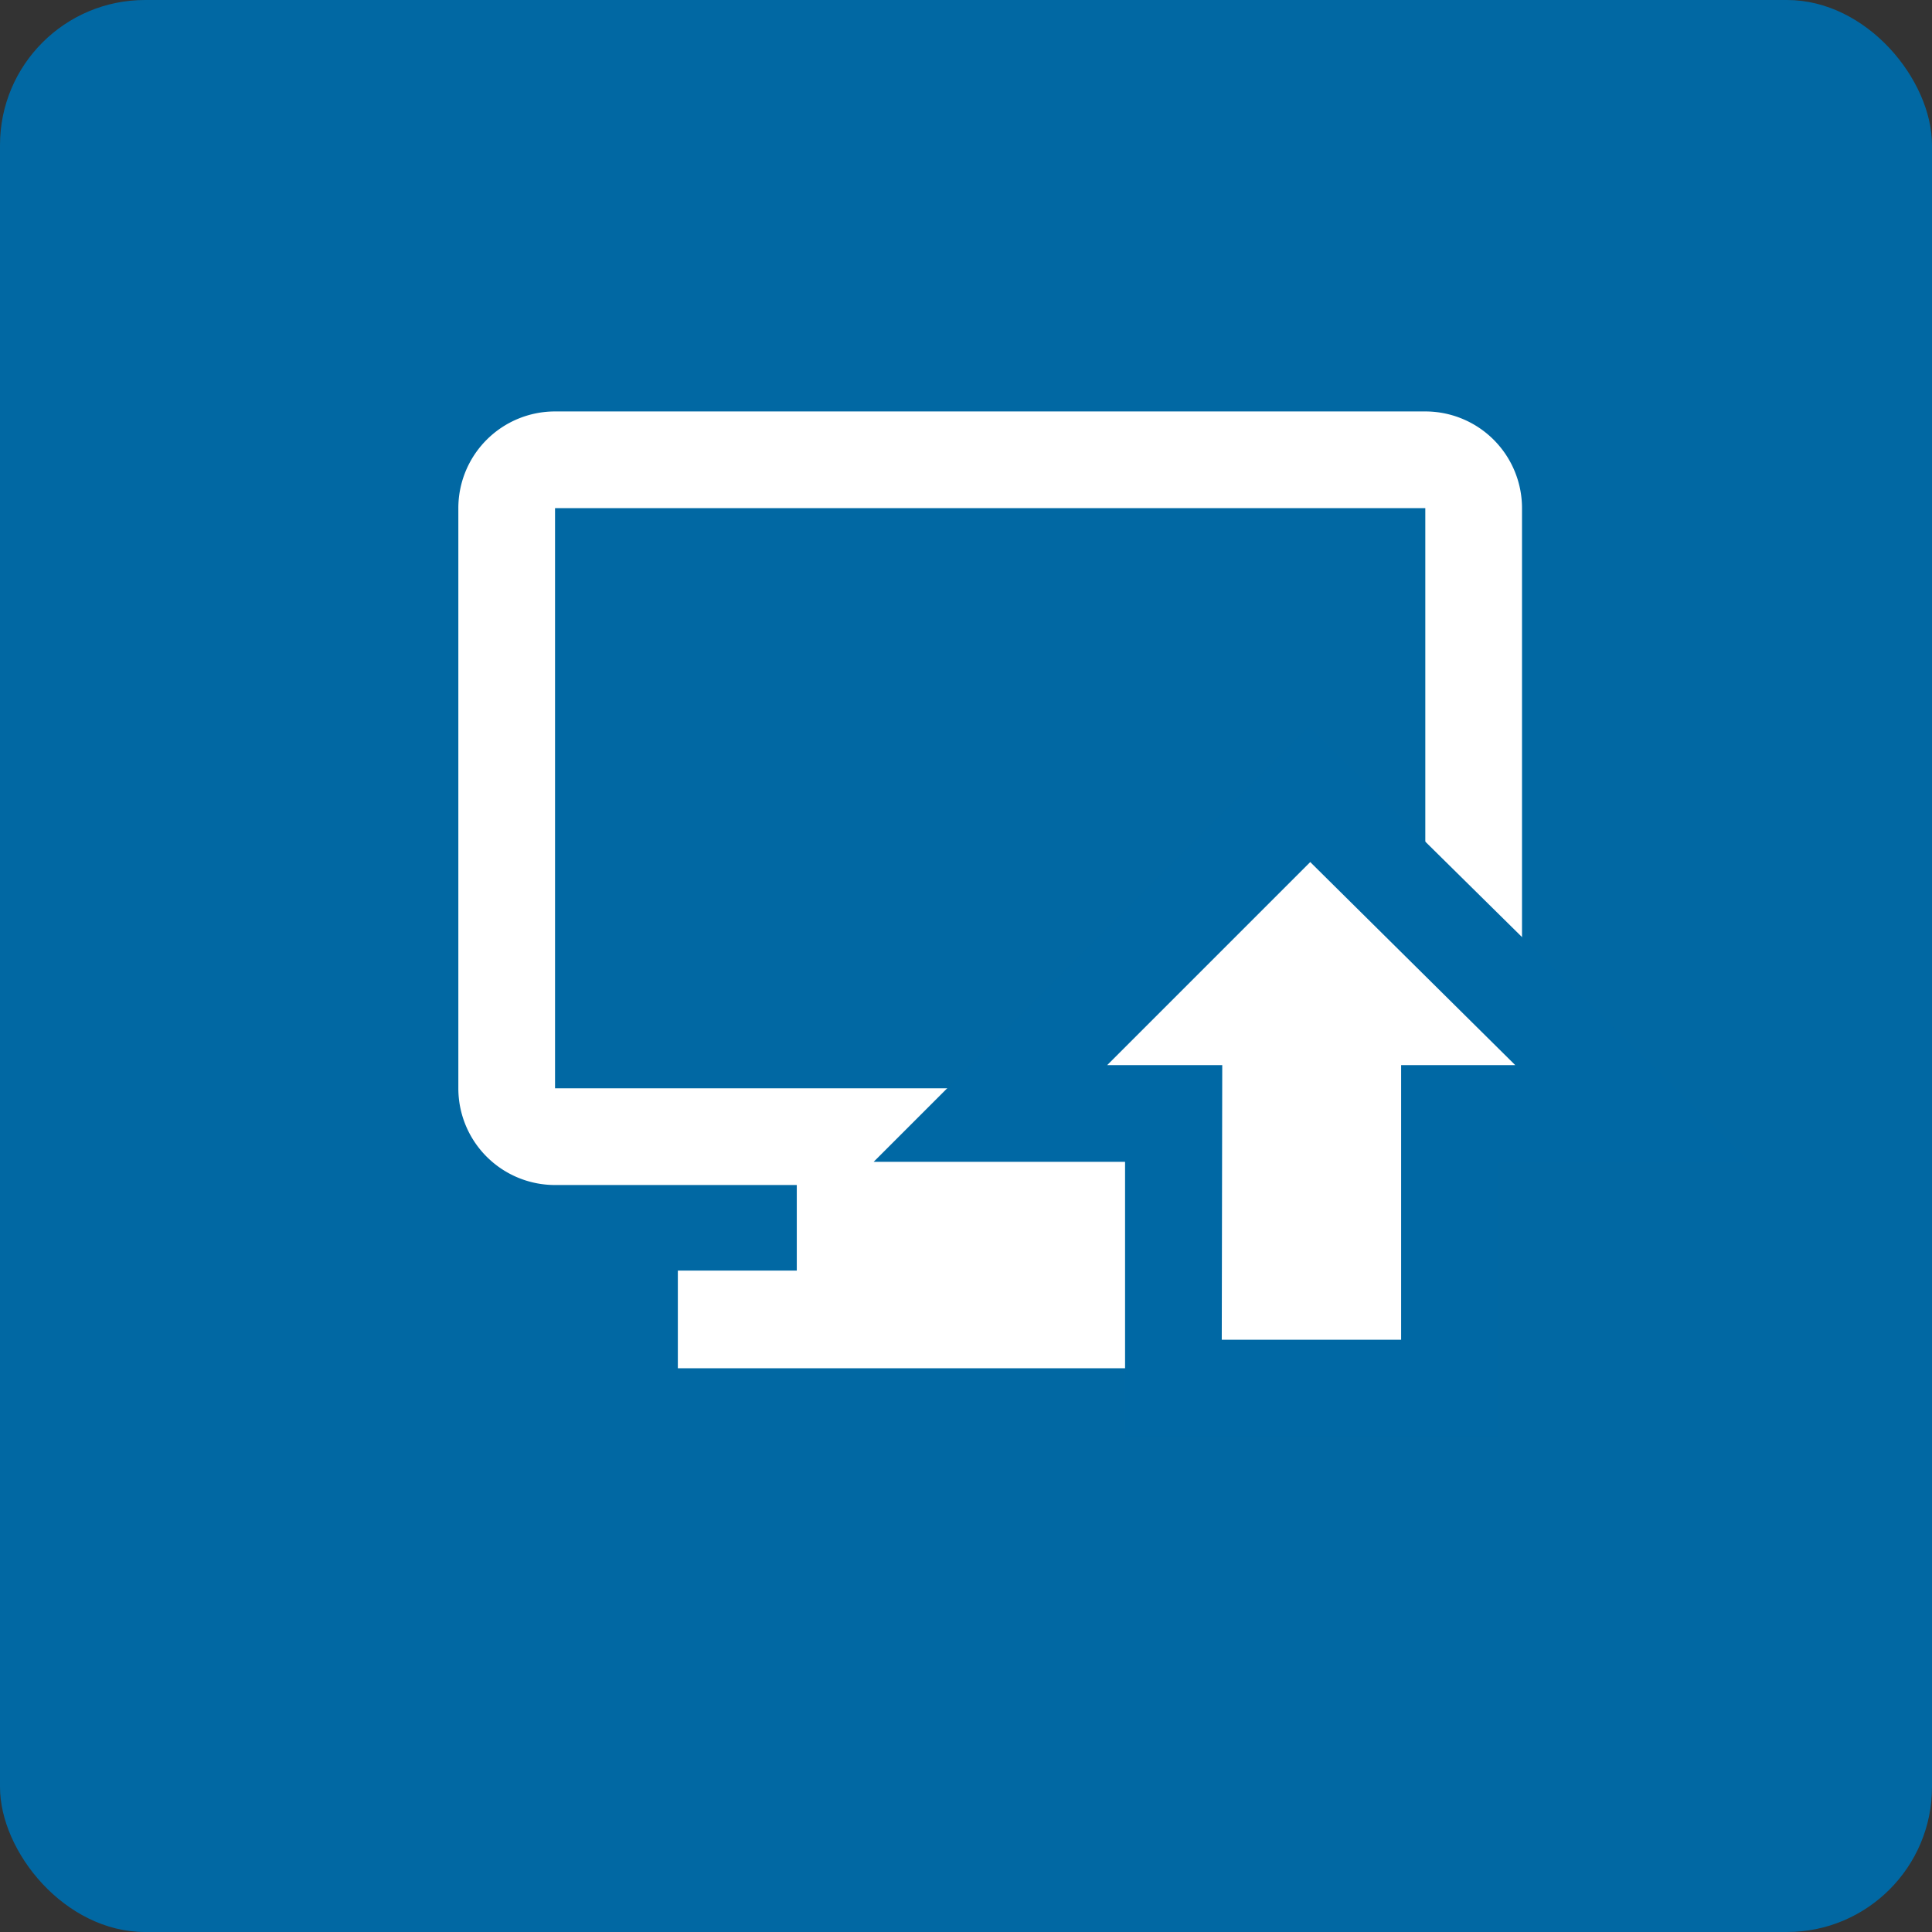 <?xml version="1.0" encoding="UTF-8" standalone="no"?>
<svg
   xmlns:dc="http://purl.org/dc/elements/1.1/"
   xmlns:cc="http://creativecommons.org/ns#"
   xmlns:rdf="http://www.w3.org/1999/02/22-rdf-syntax-ns#"
   xmlns:svg="http://www.w3.org/2000/svg"
   xmlns="http://www.w3.org/2000/svg"
   xmlns:sodipodi="http://sodipodi.sourceforge.net/DTD/sodipodi-0.dtd"
   xmlns:inkscape="http://www.inkscape.org/namespaces/inkscape"
   id="78070bb1-8f77-4886-ab5a-a9d5b9aff9af"
   data-name="961a00a0-93bc-46fa-81f9-24e0e5381633"
   width="39.96"
   height="39.96"
   viewBox="0 0 39.96 39.96"
   version="1.1"
   sodipodi:docname="sprite.svg"
   inkscape:version="0.92.3 (2405546, 2018-03-11)"
   inkscape:export-filename="C:\Utilisateurs\A616040\Documents\Onlinedoc\site\sips\src\main\resources\images\fr\WLSIPS.330-custompages\bouton-deployer-en-prod.png"
   inkscape:export-xdpi="96"
   inkscape:export-ydpi="96">
  <rect x="0" y="0" width="39.96" height="39.96" fill="#333333" stroke="none"/>
  <sodipodi:namedview
     pagecolor="#ffffff"
     bordercolor="#666666"
     borderopacity="1"
     objecttolerance="10"
     gridtolerance="10"
     guidetolerance="10"
     inkscape:pageopacity="0"
     inkscape:pageshadow="2"
     inkscape:window-width="1920"
     inkscape:window-height="1018"
     id="namedview9127"
     showgrid="false"
     inkscape:zoom="7.2163112"
     inkscape:cx="22.963787"
     inkscape:cy="10.338657"
     inkscape:window-x="-8"
     inkscape:window-y="-8"
     inkscape:window-maximized="1"
     inkscape:current-layer="78070bb1-8f77-4886-ab5a-a9d5b9aff9af" />
  <defs
     id="defs9044">
    <clipPath
       id="4f363cba-c96d-4211-87b1-b692cb20719b">
      <rect
         x="8"
         y="68.84"
         width="24"
         height="24"
         style="fill:none"
         id="rect9029" />
    </clipPath>
    <clipPath
       id="33a59425-39b5-4629-b534-05dc8bb88f55">
      <rect
         x="8"
         y="129.88"
         width="24"
         height="24"
         style="fill:none"
         id="rect9032" />
    </clipPath>
    <clipPath
       id="e40f4e27-2f0a-4056-826e-a91583dffe69">
      <rect
         x="8"
         y="251.75"
         width="24"
         height="24"
         style="fill:none"
         id="rect9035" />
    </clipPath>
    <clipPath
       id="266684d5-6f45-4c41-b098-0df91486e7e7">
      <rect
         x="8"
         y="313.79"
         width="24"
         height="24"
         style="fill:none"
         id="rect9038" />
    </clipPath>
    <clipPath
       id="c142cb93-3db5-46f6-bd06-2917862a432d">
      <rect
         x="8.5"
         y="1445.54"
         width="24"
         height="24"
         style="fill:none"
         id="rect9041" />
    </clipPath>
    <clipPath
       clipPathUnits="userSpaceOnUse"
       id="clipPath61">
      <rect
         id="rect63"
         width="39.96"
         height="39.96"
         x="0.27"
         y="1264.78"
         style="fill:none" />
    </clipPath>
    <clipPath
       clipPathUnits="userSpaceOnUse"
       id="clipPath65">
      <rect
         id="rect67"
         width="39.96"
         height="39.96"
         x="0.02"
         y="1440.03"
         style="fill:none" />
    </clipPath>
    <clipPath
       clipPathUnits="userSpaceOnUse"
       id="clipPath69">
      <rect
         id="rect71"
         width="39.96"
         height="39.96"
         x="0.02"
         y="1440.03"
         style="fill:none" />
    </clipPath>
    <clipPath
       clipPathUnits="userSpaceOnUse"
       id="clipPath73">
      <rect
         id="rect75"
         width="39.96"
         height="39.96"
         x="0.02"
         y="1440.03"
         style="fill:none" />
    </clipPath>
    <clipPath
       clipPathUnits="userSpaceOnUse"
       id="clipPath77">
      <rect
         id="rect79"
         width="39.96"
         height="39.96"
         x="0.02"
         y="1440.03"
         style="fill:none" />
    </clipPath>
    <clipPath
       clipPathUnits="userSpaceOnUse"
       id="clipPath81">
      <rect
         id="rect83"
         width="39.96"
         height="39.96"
         x="0.02"
         y="1440.03"
         style="fill:none" />
    </clipPath>
    <clipPath
       clipPathUnits="userSpaceOnUse"
       id="clipPath85">
      <rect
         id="rect87"
         width="39.96"
         height="39.96"
         x="0.02"
         y="1440.03"
         style="fill:none" />
    </clipPath>
    <clipPath
       clipPathUnits="userSpaceOnUse"
       id="clipPath89">
      <rect
         id="rect91"
         width="39.96"
         height="39.96"
         x="0.02"
         y="1440.03"
         style="fill:none" />
    </clipPath>
    <clipPath
       clipPathUnits="userSpaceOnUse"
       id="clipPath93">
      <rect
         id="rect95"
         width="39.96"
         height="39.96"
         x="0.02"
         y="1440.03"
         style="fill:none" />
    </clipPath>
    <clipPath
       clipPathUnits="userSpaceOnUse"
       id="clipPath97">
      <rect
         id="rect99"
         width="39.96"
         height="39.96"
         x="0.02"
         y="1440.03"
         style="fill:none" />
    </clipPath>
    <clipPath
       clipPathUnits="userSpaceOnUse"
       id="clipPath101">
      <rect
         id="rect103"
         width="39.96"
         height="39.96"
         x="0.02"
         y="1440.03"
         style="fill:none" />
    </clipPath>
    <clipPath
       clipPathUnits="userSpaceOnUse"
       id="clipPath105">
      <rect
         id="rect107"
         width="39.96"
         height="39.96"
         x="0.02"
         y="1440.03"
         style="fill:none" />
    </clipPath>
    <clipPath
       clipPathUnits="userSpaceOnUse"
       id="clipPath109">
      <rect
         id="rect111"
         width="39.96"
         height="39.96"
         x="0.02"
         y="1440.03"
         style="fill:none" />
    </clipPath>
    <clipPath
       clipPathUnits="userSpaceOnUse"
       id="clipPath113">
      <rect
         id="rect115"
         width="39.96"
         height="39.96"
         x="0.02"
         y="1440.03"
         style="fill:none" />
    </clipPath>
    <clipPath
       clipPathUnits="userSpaceOnUse"
       id="clipPath117">
      <rect
         id="rect119"
         width="39.96"
         height="39.96"
         x="0.02"
         y="1440.03"
         style="fill:none" />
    </clipPath>
    <clipPath
       clipPathUnits="userSpaceOnUse"
       id="clipPath121">
      <rect
         id="rect123"
         width="39.96"
         height="39.96"
         x="0.02"
         y="1440.03"
         style="fill:none" />
    </clipPath>
    <clipPath
       clipPathUnits="userSpaceOnUse"
       id="clipPath125">
      <rect
         id="rect127"
         width="39.96"
         height="39.96"
         x="0.02"
         y="1440.03"
         style="fill:none" />
    </clipPath>
    <clipPath
       clipPathUnits="userSpaceOnUse"
       id="clipPath129">
      <rect
         id="rect131"
         width="39.96"
         height="39.96"
         x="0.02"
         y="1440.03"
         style="fill:none" />
    </clipPath>
    <clipPath
       clipPathUnits="userSpaceOnUse"
       id="clipPath133">
      <rect
         id="rect135"
         width="39.96"
         height="39.96"
         x="0.02"
         y="1440.03"
         style="fill:none" />
    </clipPath>
    <clipPath
       clipPathUnits="userSpaceOnUse"
       id="clipPath137">
      <rect
         id="rect139"
         width="39.96"
         height="39.96"
         x="0.02"
         y="1440.03"
         style="fill:none" />
    </clipPath>
    <clipPath
       clipPathUnits="userSpaceOnUse"
       id="clipPath141">
      <rect
         id="rect143"
         width="39.96"
         height="39.96"
         x="0.02"
         y="1440.03"
         style="fill:none" />
    </clipPath>
    <clipPath
       clipPathUnits="userSpaceOnUse"
       id="clipPath145">
      <rect
         id="rect147"
         width="39.96"
         height="39.96"
         x="0.02"
         y="1440.03"
         style="fill:none" />
    </clipPath>
    <clipPath
       clipPathUnits="userSpaceOnUse"
       id="clipPath149">
      <rect
         id="rect151"
         width="39.96"
         height="39.96"
         x="0.02"
         y="1440.03"
         style="fill:none" />
    </clipPath>
    <clipPath
       clipPathUnits="userSpaceOnUse"
       id="clipPath153">
      <rect
         id="rect155"
         width="39.96"
         height="39.96"
         x="0.02"
         y="1440.03"
         style="fill:none" />
    </clipPath>
    <clipPath
       clipPathUnits="userSpaceOnUse"
       id="clipPath157">
      <rect
         id="rect159"
         width="39.96"
         height="39.96"
         x="0.02"
         y="1440.03"
         style="fill:none" />
    </clipPath>
    <clipPath
       clipPathUnits="userSpaceOnUse"
       id="clipPath161">
      <rect
         id="rect163"
         width="39.96"
         height="39.96"
         x="0.02"
         y="1440.03"
         style="fill:none" />
    </clipPath>
    <clipPath
       clipPathUnits="userSpaceOnUse"
       id="clipPath165">
      <rect
         id="rect167"
         width="39.96"
         height="39.96"
         x="0.02"
         y="1440.03"
         style="fill:none" />
    </clipPath>
    <clipPath
       clipPathUnits="userSpaceOnUse"
       id="clipPath169">
      <rect
         id="rect171"
         width="39.96"
         height="39.96"
         x="0.02"
         y="1440.03"
         style="fill:none" />
    </clipPath>
    <clipPath
       clipPathUnits="userSpaceOnUse"
       id="clipPath173">
      <rect
         id="rect175"
         width="39.96"
         height="39.96"
         x="0.02"
         y="1440.03"
         style="fill:none" />
    </clipPath>
    <clipPath
       clipPathUnits="userSpaceOnUse"
       id="clipPath177">
      <rect
         id="rect179"
         width="39.96"
         height="39.96"
         x="0.02"
         y="1440.03"
         style="fill:none" />
    </clipPath>
    <clipPath
       clipPathUnits="userSpaceOnUse"
       id="clipPath181">
      <rect
         id="rect183"
         width="39.96"
         height="39.96"
         x="0.02"
         y="1440.03"
         style="fill:none" />
    </clipPath>
    <clipPath
       clipPathUnits="userSpaceOnUse"
       id="clipPath185">
      <rect
         id="rect187"
         width="39.96"
         height="39.96"
         x="0.02"
         y="1440.03"
         style="fill:none" />
    </clipPath>
    <clipPath
       clipPathUnits="userSpaceOnUse"
       id="clipPath189">
      <rect
         id="rect191"
         width="39.96"
         height="39.96"
         x="0.02"
         y="1440.03"
         style="fill:none" />
    </clipPath>
    <clipPath
       clipPathUnits="userSpaceOnUse"
       id="clipPath193">
      <rect
         id="rect195"
         width="39.96"
         height="39.96"
         x="0.02"
         y="1440.03"
         style="fill:none" />
    </clipPath>
    <clipPath
       clipPathUnits="userSpaceOnUse"
       id="clipPath197">
      <rect
         id="rect199"
         width="39.96"
         height="39.96"
         x="0.02"
         y="1440.03"
         style="fill:none" />
    </clipPath>
    <clipPath
       clipPathUnits="userSpaceOnUse"
       id="clipPath201">
      <rect
         id="rect203"
         width="39.96"
         height="39.96"
         x="0.02"
         y="1440.03"
         style="fill:none" />
    </clipPath>
  </defs>
  <title
     id="title9046">sprite</title>
  <rect
     x="0.02"
     y="1440.03"
     width="39.96"
     height="39.96"
     rx="3"
     ry="3"
     style="fill:#0168a3"
     id="rect9048-1"
     clip-path="url(#clipPath201)"
     transform="translate(-0.02,-1440.03)" />
  <rect
     x="0.02"
     y="668.18"
     width="39.96"
     height="39.96"
     rx="3"
     ry="3"
     style="fill:#0168a3"
     id="rect9048"
     clip-path="url(#clipPath197)"
     transform="translate(-0.02,-1440.03)" />
  <rect
     x="0.02"
     y="567.11"
     width="39.96"
     height="39.96"
     rx="3"
     ry="3"
     style="fill:#0168a3"
     id="rect9050"
     clip-path="url(#clipPath193)"
     transform="translate(-0.02,-1440.03)" />
  <circle
     cx="20"
     cy="20"
     r="20"
     style="fill:#0168a3"
     id="circle9052"
     clip-path="url(#clipPath189)"
     transform="translate(-0.02,-1440.03)" />
  <circle
     cx="20"
     cy="81.04"
     r="20"
     style="fill:#0168a3"
     id="circle9054"
     clip-path="url(#clipPath185)"
     transform="translate(-0.02,-1440.03)" />
  <circle
     cx="20"
     cy="142.08"
     r="20"
     style="fill:#0168a3"
     id="circle9056"
     clip-path="url(#clipPath181)"
     transform="translate(-0.02,-1440.03)" />
  <circle
     cx="20"
     cy="203.12"
     r="20"
     style="fill:#0168a3"
     id="circle9058"
     clip-path="url(#clipPath177)"
     transform="translate(-0.02,-1440.03)" />
  <circle
     cx="20"
     cy="264.15"
     r="20"
     style="fill:#0168a3"
     id="circle9060"
     clip-path="url(#clipPath173)"
     transform="translate(-0.02,-1440.03)" />
  <circle
     cx="20"
     cy="326.19"
     r="20"
     style="fill:#0168a3"
     id="circle9062"
     clip-path="url(#clipPath169)"
     transform="translate(-0.02,-1440.03)" />
  <circle
     cx="20"
     cy="1280"
     r="20"
     style="fill:#0168a3"
     id="circle9064"
     clip-path="url(#clipPath165)"
     transform="translate(-0.02,-1440.03)" />
  <path
     d="M 29,10 H 11 a 2,2 0 0 0 -2,2 v 12 a 2,2 0 0 0 2,2 h 7 v 2 h -2 v 2 h 8 v -2 h -2 v -2 h 7 a 2,2 0 0 0 2,-2 V 12 a 2,2 0 0 0 -2,-2 z m 0,14 H 11 V 12 h 18 z"
     style="fill:#ffffff"
     id="path9066"
     clip-path="url(#clipPath161)"
     inkscape:connector-curvature="0"
     transform="translate(-0.02,-1440.03)" />
  <g
     clip-path="url(#clipPath157)"
     id="g9070"
     transform="translate(-0.02,-1440.03)">
    <path
       d="M 26,68.84 H 14 a 3,3 0 0 0 -3,3 v 18 a 3,3 0 0 0 3,3 h 12 a 3,3 0 0 0 3,-3 v -18 a 3,3 0 0 0 -3,-3 z m 1.25,20.68 H 12.75 V 71.84 h 14.5 z"
       style="fill:#ffffff"
       id="path9068"
       inkscape:connector-curvature="0" />
  </g>
  <g
     clip-path="url(#clipPath153)"
     id="g9074"
     transform="translate(-0.02,-1440.03)">
    <path
       d="M 26,129.88 H 14 a 3,3 0 0 0 -3,3 v 18 a 3,3 0 0 0 3,3 h 12 a 3,3 0 0 0 3,-3 v -18 a 3,3 0 0 0 -3,-3 z m -4,22 h -4 v -1 h 4 z m 5.25,-3 h -14.5 v -16 h 14.5 z"
       style="fill:#ffffff"
       id="path9072"
       inkscape:connector-curvature="0" />
  </g>
  <path
     d="m 24,191.12 h -8 a 3,3 0 0 0 -3,3 v 16 a 3,3 0 0 0 3,3 h 8 a 3,3 0 0 0 3,-3 v -16 a 3,3 0 0 0 -3,-3 z m -2,20 h -4 v -1 h 4 z m 3.25,-3 h -10.5 v -14 h 10.5 z"
     style="fill:#ffffff"
     id="path9076"
     clip-path="url(#clipPath149)"
     inkscape:connector-curvature="0"
     transform="translate(-0.02,-1440.03)" />
  <path
     d="M 26.94,399.1 H 10.28 a 2.78,2.78 0 0 0 -2.78,2.78 v 19.44 a 2.78,2.78 0 0 0 2.78,2.78 h 19.44 a 2.79,2.79 0 0 0 2.78,-2.78 V 404.66 Z M 20,421.32 a 4.17,4.17 0 1 1 4.17,-4.17 4.17,4.17 0 0 1 -4.17,4.17 z m 4.17,-13.89 H 10.28 v -5.56 h 13.89 z"
     style="fill:#0168a3"
     id="path9078"
     clip-path="url(#clipPath145)"
     inkscape:connector-curvature="0"
     transform="translate(-0.02,-1440.03)" />
  <path
     d="m 11.67,504.87 a 2.79,2.79 0 0 0 2.78,2.78 h 11.11 a 2.79,2.79 0 0 0 2.78,-2.78 V 488.21 H 11.67 v 16.67 z m 18,-20.87 h -4.81 l -1.39,-1.39 H 16.53 L 15.14,484 h -4.86 v 2.78 h 19.44 z"
     style="fill:#0168a3"
     id="path9080"
     clip-path="url(#clipPath141)"
     inkscape:connector-curvature="0"
     transform="translate(-0.02,-1440.03)" />
  <path
     d="m 30.29,584.38 h -5.88 v -8.82 h -8.82 v 8.82 H 9.71 L 20,594.67 Z M 9.71,597.62 v 2.94 h 20.58 v -2.94 z"
     style="fill:#ffffff"
     id="path9082"
     clip-path="url(#clipPath137)"
     inkscape:connector-curvature="0"
     transform="translate(-0.02,-1440.03)" />
  <path
     d="M 21.58,675 A 12.5,12.5 0 0 0 9.08,687.5 H 4.92 l 5.4,5.4 0.1,0.19 5.58,-5.59 h -4.14 a 9.77,9.77 0 1 1 2.86,6.86 l -2,2 A 12.5,12.5 0 1 0 21.58,675 Z"
     style="fill:#ffffff"
     id="path9084"
     clip-path="url(#clipPath133)"
     inkscape:connector-curvature="0"
     transform="translate(-0.02,-1440.03)" />
  <path
     d="m 21.32,264.09 -2.47,3.3 1.88,2.5 -1,0.79 -3,-4 -4,5.27 h 14.5 z"
     style="fill:#ffffff"
     id="path9086"
     clip-path="url(#clipPath129)"
     inkscape:connector-curvature="0"
     transform="translate(-0.02,-1440.03)" />
  <path
     d="m 22.19,324.47 -2.47,3.3 1.88,2.5 -1,0.79 -3,-4 -4,5.27 h 14.5 z"
     style="fill:#ffffff"
     id="path9088"
     clip-path="url(#clipPath125)"
     inkscape:connector-curvature="0"
     transform="translate(-0.02,-1440.03)" />
  <g
     clip-path="url(#clipPath121)"
     id="g9092"
     transform="translate(-0.02,-1440.03)">
    <path
       d="M 26,251.75 H 14 a 3,3 0 0 0 -3,3 v 18 a 3,3 0 0 0 3,3 h 12 a 3,3 0 0 0 3,-3 v -18 a 3,3 0 0 0 -3,-3 z m 1.25,20.68 h -14.5 v -17.68 h 14.5 z"
       style="fill:#ffffff"
       id="path9090"
       inkscape:connector-curvature="0" />
  </g>
  <g
     clip-path="url(#clipPath117)"
     id="g9096"
     transform="translate(-0.02,-1440.03)">
    <path
       d="m 8,319.79 v 12 a 3,3 0 0 0 3,3 h 18 a 3,3 0 0 0 3,-3 v -12 a 3,3 0 0 0 -3,-3 H 11 a 3,3 0 0 0 -3,3 z m 20.68,-1.25 V 333 H 11 v -14.5 h 17.68 z"
       style="fill:#ffffff"
       id="path9094"
       inkscape:connector-curvature="0" />
  </g>
  <circle
     cx="15.88"
     cy="259.5"
     r="1.38"
     style="fill:#ffffff"
     id="circle9098"
     clip-path="url(#clipPath113)"
     transform="translate(-0.02,-1440.03)" />
  <circle
     cx="14.87"
     cy="322.54"
     r="1.38"
     style="fill:#ffffff"
     id="circle9100"
     clip-path="url(#clipPath109)"
     transform="translate(-0.02,-1440.03)" />
  <path
     d="M 12.07,801.52 H 8.5 v 8.93 h 8.93 v -3.57 H 12.07 Z M 8.5,794.38 h 3.57 V 789 h 5.36 v -3.57 H 8.5 v 9 z m 21.43,12.5 h -5.36 v 3.57 h 8.93 v -8.93 H 29.93 Z M 24.57,785.45 V 789 h 5.36 v 5.36 h 3.57 v -8.93 h -8.93 z"
     style="opacity:0.65;isolation:isolate;fill:#010101"
     id="path9102"
     clip-path="url(#clipPath105)"
     inkscape:connector-curvature="0"
     transform="translate(-0.02,-1440.03)" />
  <path
     d="m 20,885 a 20,20 0 1 0 20,20 20,20 0 0 0 -20,-20 z m -4.64,29.5 V 895 l 14.53,9.74 z"
     style="opacity:0.65;isolation:isolate;fill:#010101"
     id="path9104"
     clip-path="url(#clipPath101)"
     inkscape:connector-curvature="0"
     transform="translate(-0.02,-1440.03)" />
  <path
     d="m 20,1010 a 20,20 0 1 0 20,20 20,20 0 0 0 -20,-20 z m 5.88,29.5 -14.53,-9.75 14.53,-9.75 z"
     style="opacity:0.65;isolation:isolate;fill:#010101"
     id="path9106"
     clip-path="url(#clipPath97)"
     inkscape:connector-curvature="0"
     transform="translate(-0.02,-1440.03)" />
  <path
     d="m 18,1283.84 1.44,1.44 5.1,-5.1 -5.1,-5.1 -1.44,1.44 2.63,2.64 h -9.81 v 2 h 9.86 z M 27.14,1271 H 12.86 a 2,2 0 0 0 -2,2 v 4.08 h 2 V 1273 h 14.28 v 14.28 H 12.86 v -4.08 h -2 v 4.08 a 2,2 0 0 0 2,2 h 14.28 a 2,2 0 0 0 2,-2 V 1273 a 2,2 0 0 0 -2,-2 z"
     style="fill:#ffffff"
     id="path9108"
     clip-path="url(#clipPath93)"
     inkscape:connector-curvature="0"
     transform="translate(-0.02,-1440.03)" />
  <circle
     cx="20"
     cy="1139.17"
     r="10"
     style="opacity:0.65;isolation:isolate;fill:#010101"
     id="circle9110"
     clip-path="url(#clipPath89)"
     transform="translate(-0.02,-1440.03)" />
  <path
     d="m 24.41,1142 a 8.34,8.34 0 0 1 -1.91,2.38 5.1,5.1 0 0 1 -3.32,1.44 1.44,1.44 0 0 1 -1.18,-0.5 1.86,1.86 0 0 1 -0.38,-1.29 11.75,11.75 0 0 1 0.51,-2.53 q 0.48,-1.71 0.48,-1.83 0,-0.64 -0.45,-0.64 a 2.75,2.75 0 0 0 -0.84,0.52 l -0.57,-0.67 1.59,-1.44 a 3.58,3.58 0 0 1 1.59,-1 1.21,1.21 0 0 1 1.2,0.48 2.08,2.08 0 0 1 0.28,1.45 q -0.32,1.51 -0.69,3.84 0,1.07 0.77,1.07 a 2.72,2.72 0 0 0 1.24,-0.74 10.46,10.46 0 0 0 1.22,-1.17 z m -2.16,-8.83 a 1.76,1.76 0 0 1 -0.62,1.19 2.21,2.21 0 0 1 -1.63,0.64 1.13,1.13 0 0 1 -1.36,-1.24 1.74,1.74 0 0 1 0.76,-1.24 2.51,2.51 0 0 1 1.62,-0.59 1.09,1.09 0 0 1 0.87,0.41 1.17,1.17 0 0 1 0.37,0.81 z"
     style="fill:#ffffff"
     id="path9112"
     clip-path="url(#clipPath85)"
     inkscape:connector-curvature="0"
     transform="translate(-0.02,-1440.03)" />
  <g
     clip-path="url(#clipPath81)"
     id="g9118"
     transform="translate(-0.02,-1440.03)">
    <path
       d="m 29.5,1448.54 h -18 a 2,2 0 0 0 -2,2 v 12 a 2,2 0 0 0 2,2 h 5 v 2 h 8 v -2 h 5 a 2,2 0 0 0 2,-2 v -12 a 2,2 0 0 0 -2,-2 z m 0,14 h -18 v -12 h 18 z"
       style="fill:#ffffff"
       id="path9116"
       inkscape:connector-curvature="0" />
  </g>
  <rect
     x="14.04"
     y="1466.31"
     width="12.92"
     height="2.02"
     style="fill:#ffffff"
     id="rect9120"
     clip-path="url(#clipPath77)"
     transform="translate(-0.02,-1440.03)" />
  <path
     d="m 27.11,1456.45 -6.61,6.61 h 3.79 v 5.68 H 30 v -5.68 h 3.79 z"
     style="fill:#ffffff"
     id="path9122"
     clip-path="url(#clipPath73)"
     inkscape:connector-curvature="0"
     transform="translate(-0.02,-1440.03)" />
  <path
     d="m 31,1469.74 h -7.71 v -5.68 h -5.2 l 9,-9 9.12,9 H 31 Z m -5.71,-2 H 29 v -5.68 h 2.36 l -4.24,-4.2 -4.2,4.2 h 2.38 z"
     style="fill:#0068a4"
     id="path9124"
     clip-path="url(#clipPath69)"
     inkscape:connector-curvature="0"
     transform="translate(-0.02,-1440.03)" />
  <circle
     cx="20.093"
     cy="1530.045"
     r="20"
     style="fill:#3a7cad;fill-opacity:1"
     id="circle9064-3"
     clip-path="url(#clipPath65)"
     transform="translate(-0.02,-1440.03)" />
  <g
     transform="translate(-0.27,-1264.78)"
     id="g4643"
     style="fill:#ffffff;fill-opacity:1"
     clip-path="url(#clipPath61)">
    <path
       inkscape:connector-curvature="0"
       class="st7"
       d="m 15.1,1349.2 v -3.8 c 1.9,-0.7 3.7,-1 5.4,-1 2,0 3.6,0.5 4.8,1.4 1.2,0.9 1.7,2.3 1.7,4 0,1.1 -0.2,2 -0.7,2.7 -0.5,0.7 -1.2,1.4 -2.2,2.2 l -1.6,1.2 c -0.3,0.2 -0.6,0.5 -1,0.9 -0.4,0.4 -0.6,0.8 -0.7,1.2 -0.1,0.3 -0.1,0.6 -0.1,0.9 0,0.1 0,0.2 0,0.4 h -2.5 c -0.1,-0.5 -0.1,-1 -0.1,-1.5 0,-0.6 0.1,-1 0.2,-1.5 0.2,-0.8 0.8,-1.7 1.8,-2.7 l 0.3,-0.3 c 0.2,-0.2 0.3,-0.3 0.4,-0.4 l 0.3,-0.4 c 0.2,-0.2 0.3,-0.4 0.4,-0.5 0.1,-0.1 0.2,-0.3 0.3,-0.5 0.1,-0.2 0.2,-0.4 0.3,-0.6 0.1,-0.2 0.1,-0.4 0.2,-0.6 0,-0.2 0.1,-0.4 0.1,-0.6 0,-0.7 -0.2,-1.3 -0.5,-1.7 -0.3,-0.4 -0.8,-0.6 -1.4,-0.6 -1.1,0 -2.1,0.6 -2.7,1.9 z m 2.9,15.7 c -0.5,-0.5 -0.7,-1 -0.7,-1.7 0,-0.7 0.2,-1.2 0.7,-1.7 0.5,-0.5 1,-0.7 1.7,-0.7 0.7,0 1.2,0.2 1.7,0.7 0.4,0.5 0.7,1 0.7,1.7 0,0.7 -0.2,1.2 -0.7,1.7 -0.5,0.5 -1,0.7 -1.7,0.7 -0.6,0 -1.2,-0.2 -1.7,-0.7 z"
       id="path4641"
       style="fill:#ffffff;fill-opacity:1;stroke:#0067aa;stroke-width:0.5;stroke-miterlimit:4;stroke-dasharray:none;stroke-opacity:1" />
  </g>
</svg>
